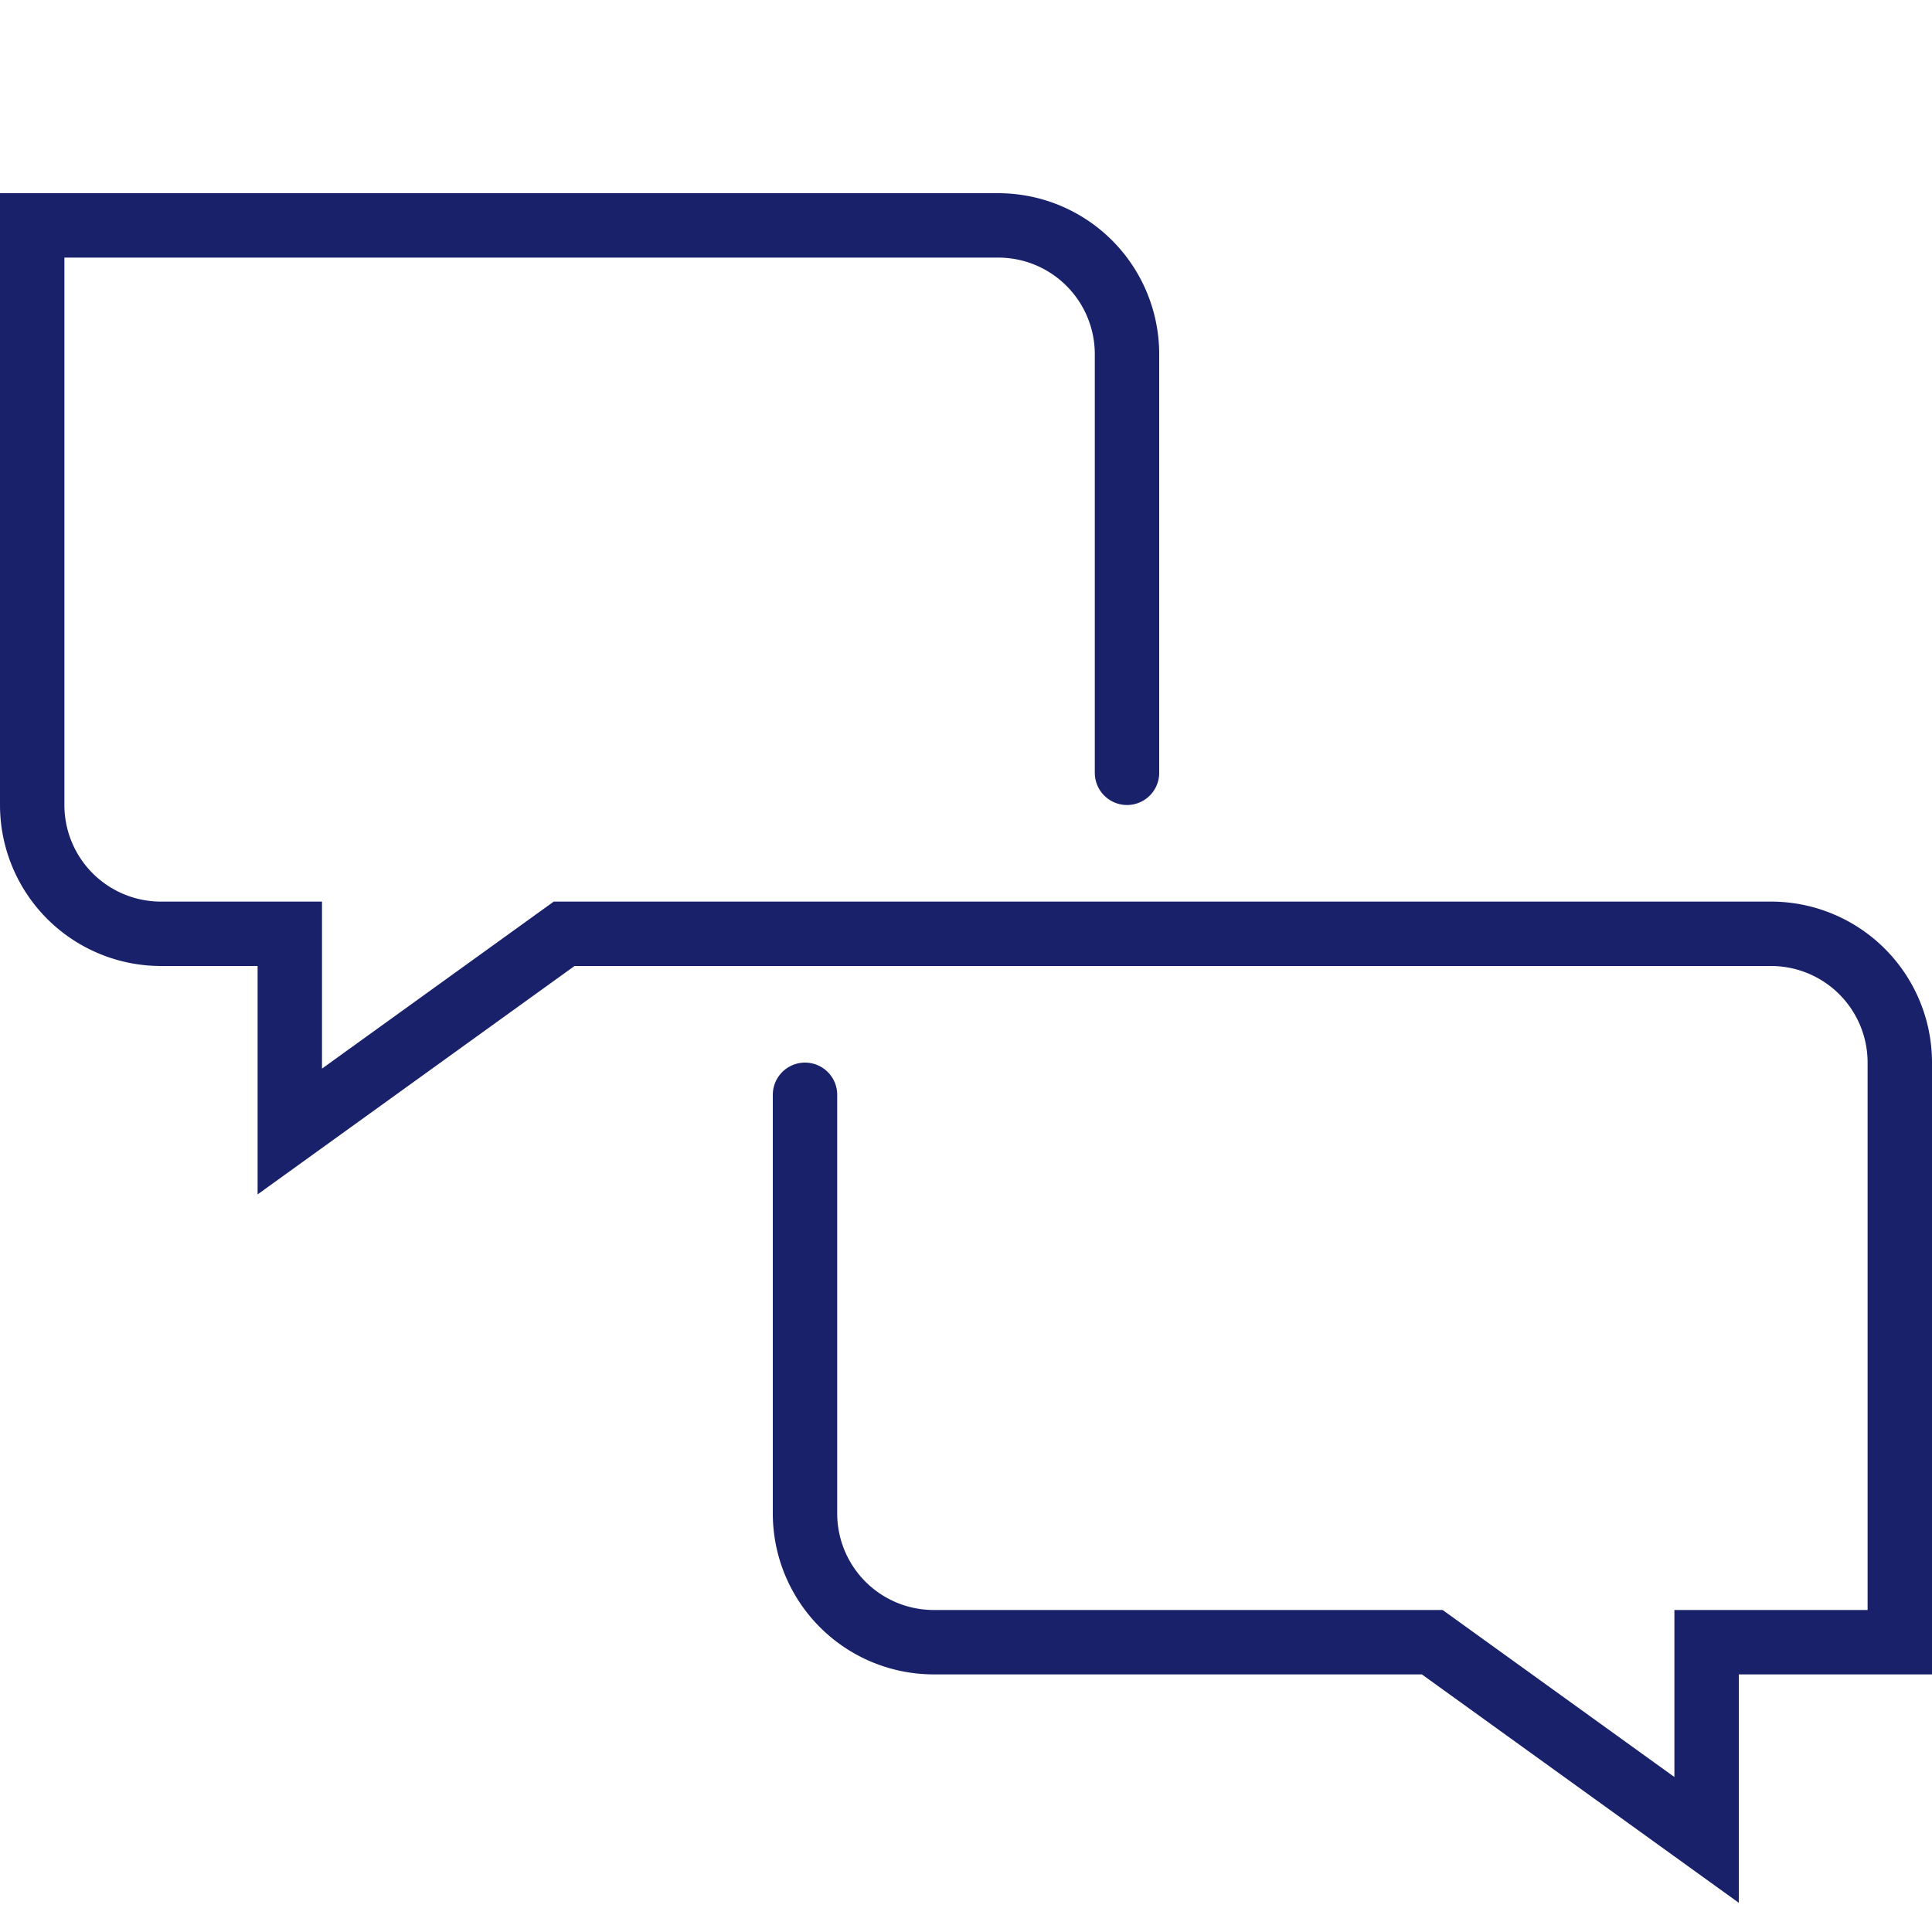 <svg id="Layer_1" data-name="Layer 1" xmlns="http://www.w3.org/2000/svg" viewBox="0 0 30 30"><defs><style>.cls-1{fill:none;stroke:#1a216b;stroke-linecap:round;stroke-miterlimit:10;}</style></defs><path class="cls-1" d="M12.5,17v6.5a2,2,0,0,0,2,2h7.74l4.26,3.07V25.5h3v-9a2,2,0,0,0-2-2H8.76L4.5,17.57V14.5h-2a2,2,0,0,1-2-2v-9h15a2,2,0,0,1,2,2V12"/></svg>